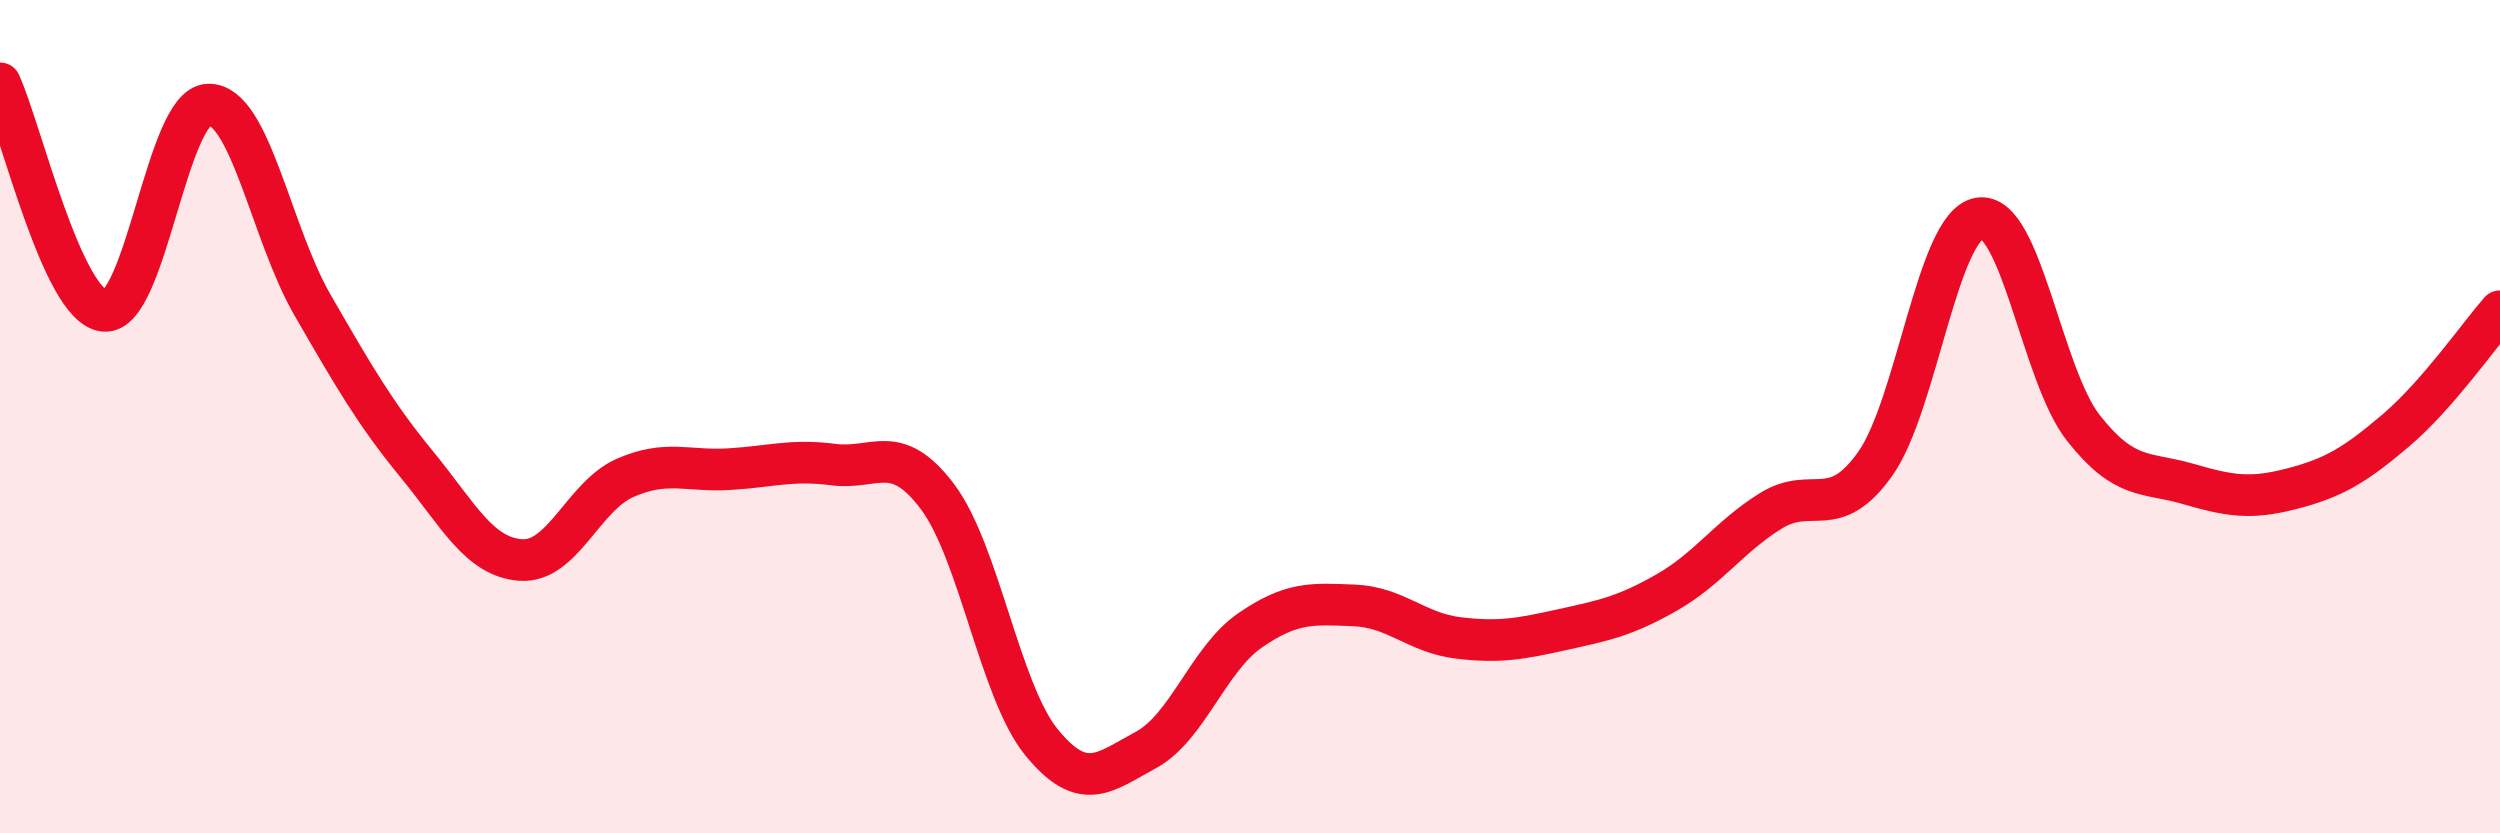 
    <svg width="60" height="20" viewBox="0 0 60 20" xmlns="http://www.w3.org/2000/svg">
      <path
        d="M 0,2 C 0.5,3.09 1.5,7.36 2.5,7.46 C 3.5,7.56 4,2.54 5,2.51 C 6,2.48 6.5,5.59 7.5,7.32 C 8.5,9.05 9,9.92 10,11.14 C 11,12.36 11.5,13.37 12.5,13.44 C 13.5,13.51 14,11.91 15,11.47 C 16,11.03 16.5,11.32 17.5,11.26 C 18.5,11.2 19,11.02 20,11.15 C 21,11.28 21.5,10.59 22.5,11.92 C 23.5,13.25 24,16.6 25,17.82 C 26,19.04 26.5,18.54 27.5,18 C 28.5,17.46 29,15.82 30,15.13 C 31,14.44 31.5,14.49 32.5,14.53 C 33.5,14.57 34,15.19 35,15.31 C 36,15.43 36.5,15.33 37.5,15.11 C 38.5,14.89 39,14.79 40,14.22 C 41,13.65 41.5,12.88 42.5,12.26 C 43.5,11.64 44,12.54 45,11.14 C 46,9.74 46.5,5.41 47.5,5.24 C 48.5,5.07 49,9 50,10.27 C 51,11.54 51.5,11.32 52.5,11.61 C 53.5,11.9 54,11.99 55,11.73 C 56,11.47 56.5,11.18 57.5,10.33 C 58.5,9.48 59.5,8.04 60,7.47L60 20L0 20Z"
        fill="#EB0A25"
        opacity="0.1"
        stroke-linecap="round"
        stroke-linejoin="round"
      />
      <path
        d="M 0,2 C 0.5,3.09 1.5,7.36 2.5,7.46 C 3.5,7.56 4,2.54 5,2.51 C 6,2.48 6.5,5.59 7.5,7.32 C 8.5,9.05 9,9.92 10,11.14 C 11,12.36 11.5,13.37 12.5,13.44 C 13.5,13.51 14,11.91 15,11.47 C 16,11.03 16.5,11.32 17.5,11.26 C 18.5,11.2 19,11.02 20,11.15 C 21,11.28 21.5,10.59 22.5,11.92 C 23.5,13.25 24,16.6 25,17.82 C 26,19.04 26.5,18.54 27.5,18 C 28.5,17.46 29,15.82 30,15.13 C 31,14.44 31.5,14.49 32.5,14.53 C 33.5,14.57 34,15.19 35,15.31 C 36,15.43 36.5,15.33 37.5,15.11 C 38.5,14.89 39,14.79 40,14.22 C 41,13.65 41.5,12.88 42.5,12.26 C 43.5,11.64 44,12.54 45,11.14 C 46,9.74 46.5,5.41 47.5,5.24 C 48.5,5.07 49,9 50,10.27 C 51,11.54 51.5,11.32 52.5,11.61 C 53.5,11.9 54,11.99 55,11.73 C 56,11.47 56.5,11.18 57.5,10.33 C 58.5,9.48 59.5,8.04 60,7.47"
        stroke="#EB0A25"
        stroke-width="1"
        fill="none"
        stroke-linecap="round"
        stroke-linejoin="round"
      />
    </svg>
  